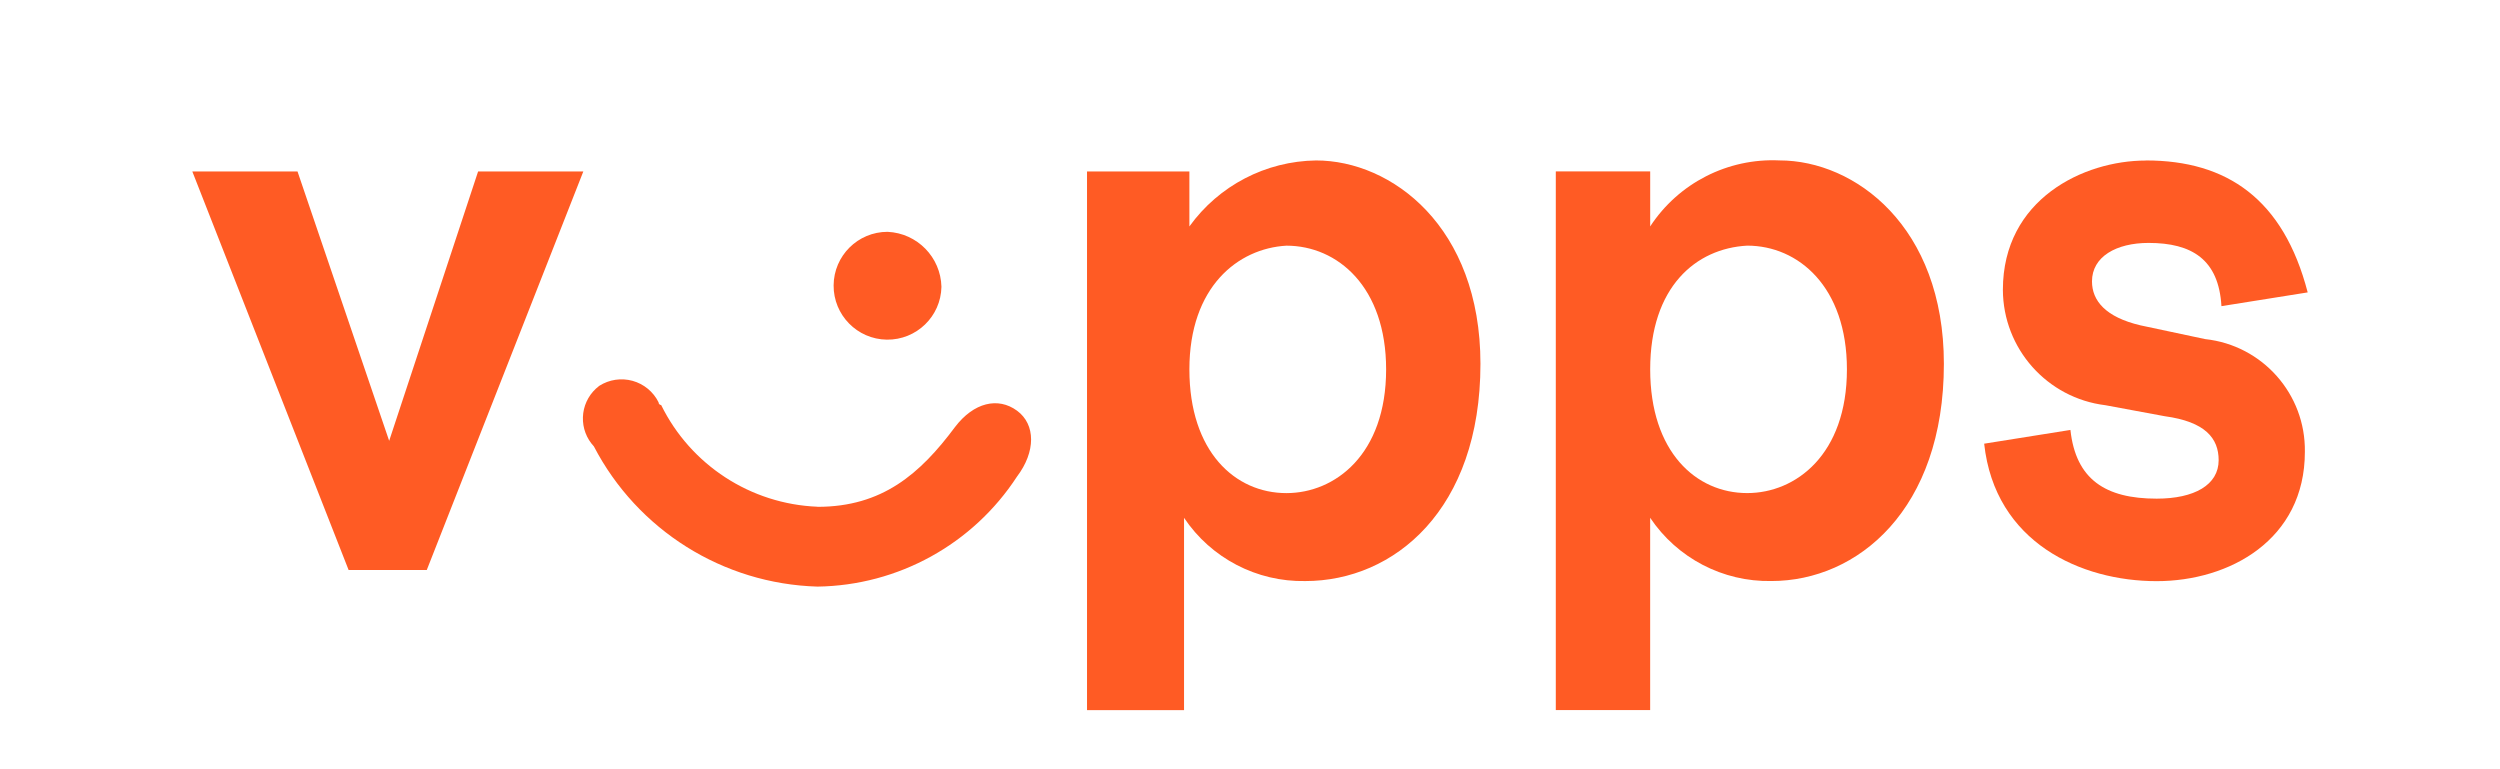 <?xml version="1.0" encoding="UTF-8"?>
<svg width="78px" height="24px" viewBox="0 0 78 24" version="1.1" xmlns="http://www.w3.org/2000/svg" xmlns:xlink="http://www.w3.org/1999/xlink">
    <title>vipps</title>
    <defs>
        <rect id="path-1" x="0" y="0" width="78" height="24"></rect>
    </defs>
    <g id="Page-1" stroke="none" stroke-width="1" fill="none" fill-rule="evenodd">
        <g id="vipps">
            <mask id="mask-2" fill="white">
                <use xlink:href="#path-1"></use>
            </mask>
            <g id="Rectangle_42052"></g>
            <g id="Mask_Group_1" mask="url(#mask-2)">
                <g transform="translate(6, 5)" id="Group_24546">
                    <polygon id="Path_11087" fill="#FF5B24" fill-rule="nonzero" points="4.877 12.785 7.315 12.785 12.2 0.349 8.917 0.349 6.142 8.754 3.282 0.349 0 0.349"></polygon>
                    <path d="M19.507,10.813 C21.525,10.813 22.707,9.786 23.795,8.325 C24.382,7.553 25.14,7.381 25.729,7.812 C26.318,8.243 26.316,9.098 25.729,9.871 C24.356,11.979 22.023,13.266 19.507,13.302 C16.56,13.217 13.89,11.543 12.529,8.927 C12.298,8.68 12.175,8.352 12.187,8.014 C12.198,7.677 12.344,7.357 12.591,7.127 C12.625,7.096 12.66,7.066 12.697,7.038 C13.006,6.841 13.383,6.785 13.736,6.882 C14.089,6.98 14.384,7.223 14.547,7.551 C14.546,7.597 14.582,7.635 14.628,7.637 L14.628,7.637 C15.549,9.509 17.421,10.727 19.505,10.81 M23.373,3.948 C23.355,4.873 22.594,5.609 21.669,5.597 C20.745,5.585 20.003,4.829 20.009,3.904 C20.015,2.98 20.766,2.233 21.691,2.233 C22.615,2.274 23.35,3.023 23.373,3.948" id="Path_11088" fill="#FF5B24" fill-rule="nonzero"></path>
                    <path d="M31.109,0.349 L31.109,2.065 C32.025,0.791 33.492,0.027 35.061,0.006 C37.415,0.006 40.19,2.065 40.19,6.353 C40.19,10.9 37.499,13.129 34.725,13.129 C33.211,13.158 31.785,12.414 30.942,11.156 L30.942,17.156 L27.915,17.156 L27.915,0.349 L31.109,0.349 Z M31.109,6.525 C31.109,9.098 32.538,10.385 34.136,10.385 C35.65,10.385 37.247,9.185 37.247,6.525 C37.247,3.952 35.733,2.665 34.136,2.665 C32.622,2.751 31.109,3.951 31.109,6.525" id="Path_11089" fill="#FF5B24" fill-rule="nonzero"></path>
                    <path d="M45.486,0.348 L45.486,2.064 C46.371,0.712 47.906,-0.071 49.52,0.005 C51.874,0.005 54.649,2.064 54.649,6.352 C54.649,10.899 51.958,13.128 49.268,13.128 C47.754,13.157 46.328,12.413 45.485,11.155 L45.485,17.155 L42.541,17.155 L42.541,0.348 L45.486,0.348 Z M45.486,6.524 C45.486,9.097 46.915,10.384 48.513,10.384 C50.027,10.384 51.624,9.184 51.624,6.524 C51.624,3.951 50.11,2.664 48.513,2.664 C46.913,2.75 45.486,3.95 45.486,6.524" id="Path_11090" fill="#FF5B24" fill-rule="nonzero"></path>
                    <path d="M60.955,0.006 C63.477,0.006 65.243,1.206 66,4.123 L63.309,4.552 C63.225,3.094 62.384,2.579 61.036,2.579 C60.027,2.579 59.27,3.008 59.27,3.779 C59.27,4.379 59.69,4.894 60.784,5.151 L62.801,5.58 C64.591,5.773 65.939,7.298 65.912,9.098 C65.912,11.843 63.558,13.132 61.287,13.132 C58.933,13.132 56.242,11.932 55.906,8.843 L58.597,8.414 C58.765,9.958 59.69,10.558 61.288,10.558 C62.465,10.558 63.222,10.129 63.222,9.358 C63.222,8.672 62.802,8.158 61.54,7.986 L59.69,7.643 C57.869,7.421 56.497,5.878 56.49,4.043 C56.49,1.213 59.013,0.009 60.947,0.009" id="Path_11091" fill="#FF5B24" fill-rule="nonzero"></path>
                </g>
            </g>
        </g>
    </g>
</svg>